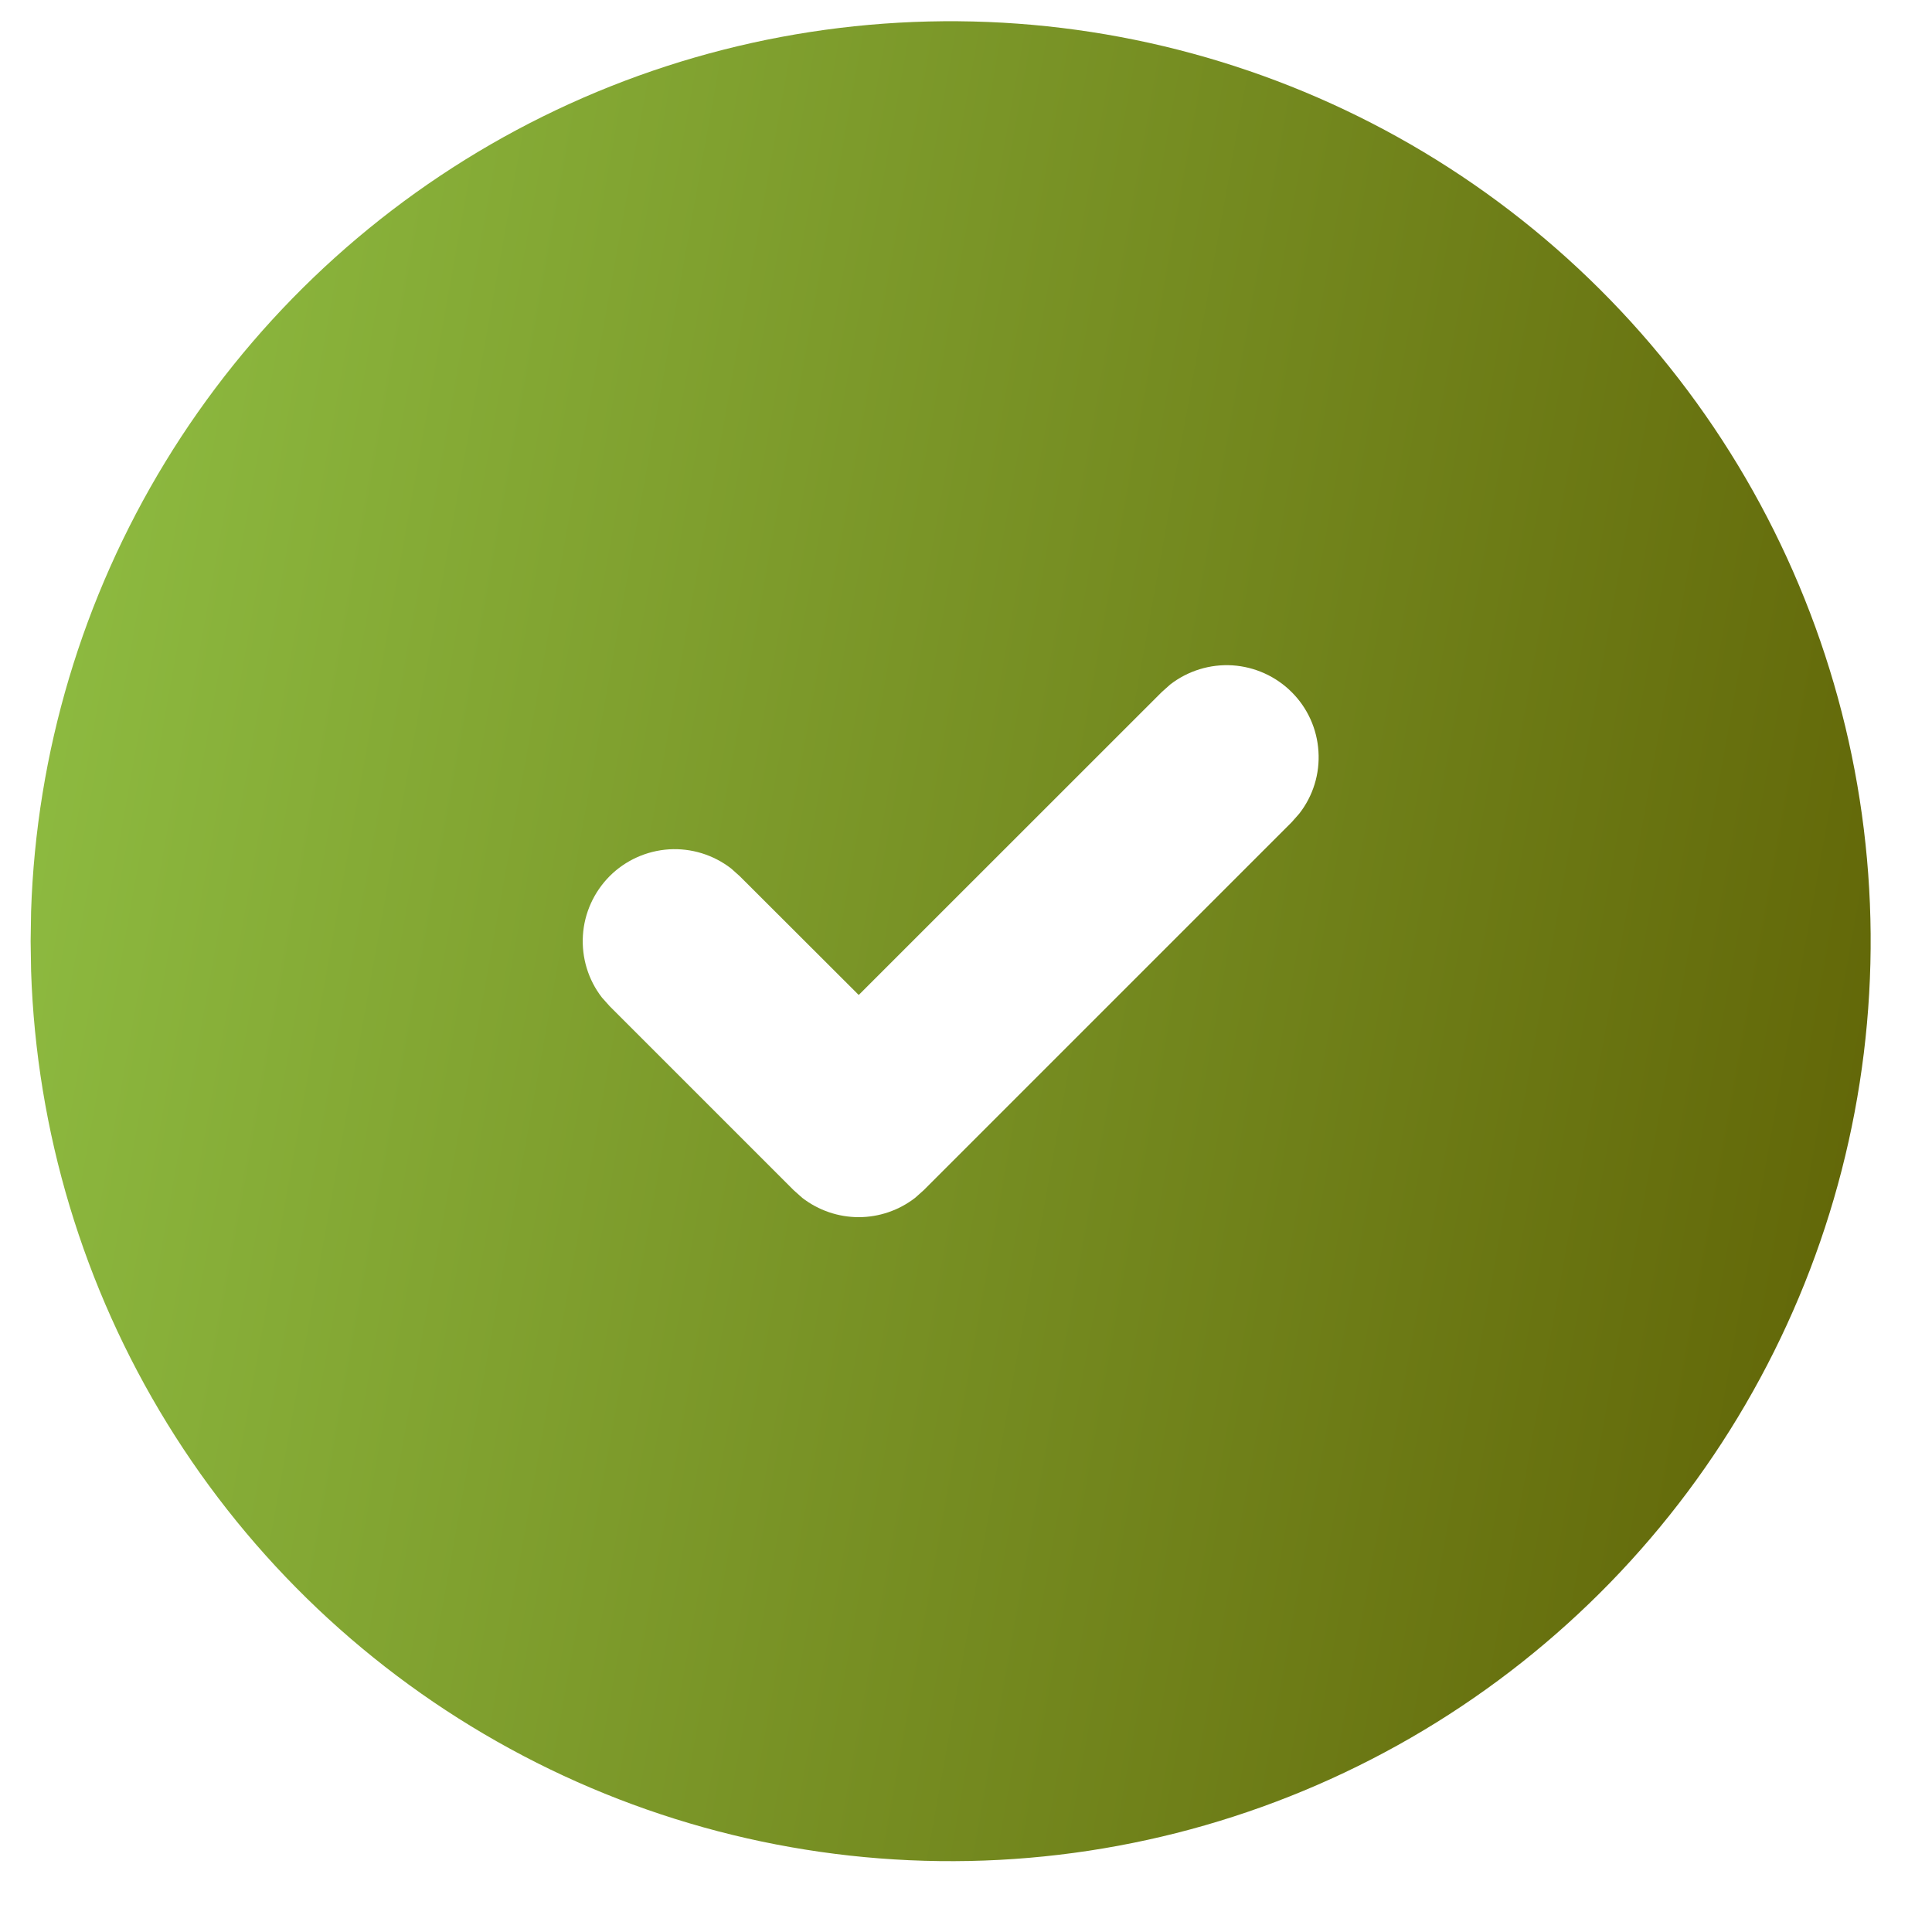 <svg width="21" height="21" viewBox="0 0 21 21" fill="none" xmlns="http://www.w3.org/2000/svg">
<path d="M15.334 1.57C16.842 2.441 18.096 3.691 18.973 5.195C19.85 6.7 20.319 8.408 20.333 10.149C20.347 11.891 19.906 13.606 19.053 15.125C18.201 16.644 16.967 17.913 15.473 18.808C13.979 19.703 12.277 20.193 10.536 20.228C8.794 20.263 7.074 19.843 5.545 19.009C4.016 18.175 2.731 16.957 1.818 15.474C0.905 13.991 0.395 12.295 0.338 10.554L0.333 10.23L0.338 9.906C0.394 8.179 0.897 6.496 1.797 5.021C2.697 3.546 3.964 2.33 5.474 1.49C6.985 0.65 8.687 0.217 10.415 0.231C12.142 0.245 13.837 0.706 15.334 1.57ZM14.04 7.523C13.868 7.351 13.639 7.248 13.396 7.232C13.153 7.217 12.913 7.291 12.72 7.44L12.627 7.523L9.334 10.815L8.04 9.523L7.947 9.44C7.754 9.291 7.514 9.217 7.271 9.232C7.028 9.248 6.799 9.351 6.627 9.523C6.455 9.696 6.351 9.925 6.336 10.168C6.321 10.411 6.394 10.651 6.543 10.843L6.627 10.937L8.627 12.937L8.72 13.02C8.896 13.156 9.112 13.23 9.334 13.23C9.555 13.23 9.771 13.156 9.947 13.02L10.04 12.937L14.04 8.937L14.123 8.843C14.273 8.651 14.347 8.41 14.331 8.167C14.316 7.924 14.213 7.695 14.04 7.523Z" fill="url(#paint0_linear_2025_615)"/>
<defs>
<linearGradient id="paint0_linear_2025_615" x1="1.762" y1="0.23" x2="24.821" y2="4.371" gradientUnits="userSpaceOnUse">
<stop stop-color="#8DBA40"/>
<stop offset="1" stop-color="#5C5B00"/>
</linearGradient>
</defs>
</svg>

